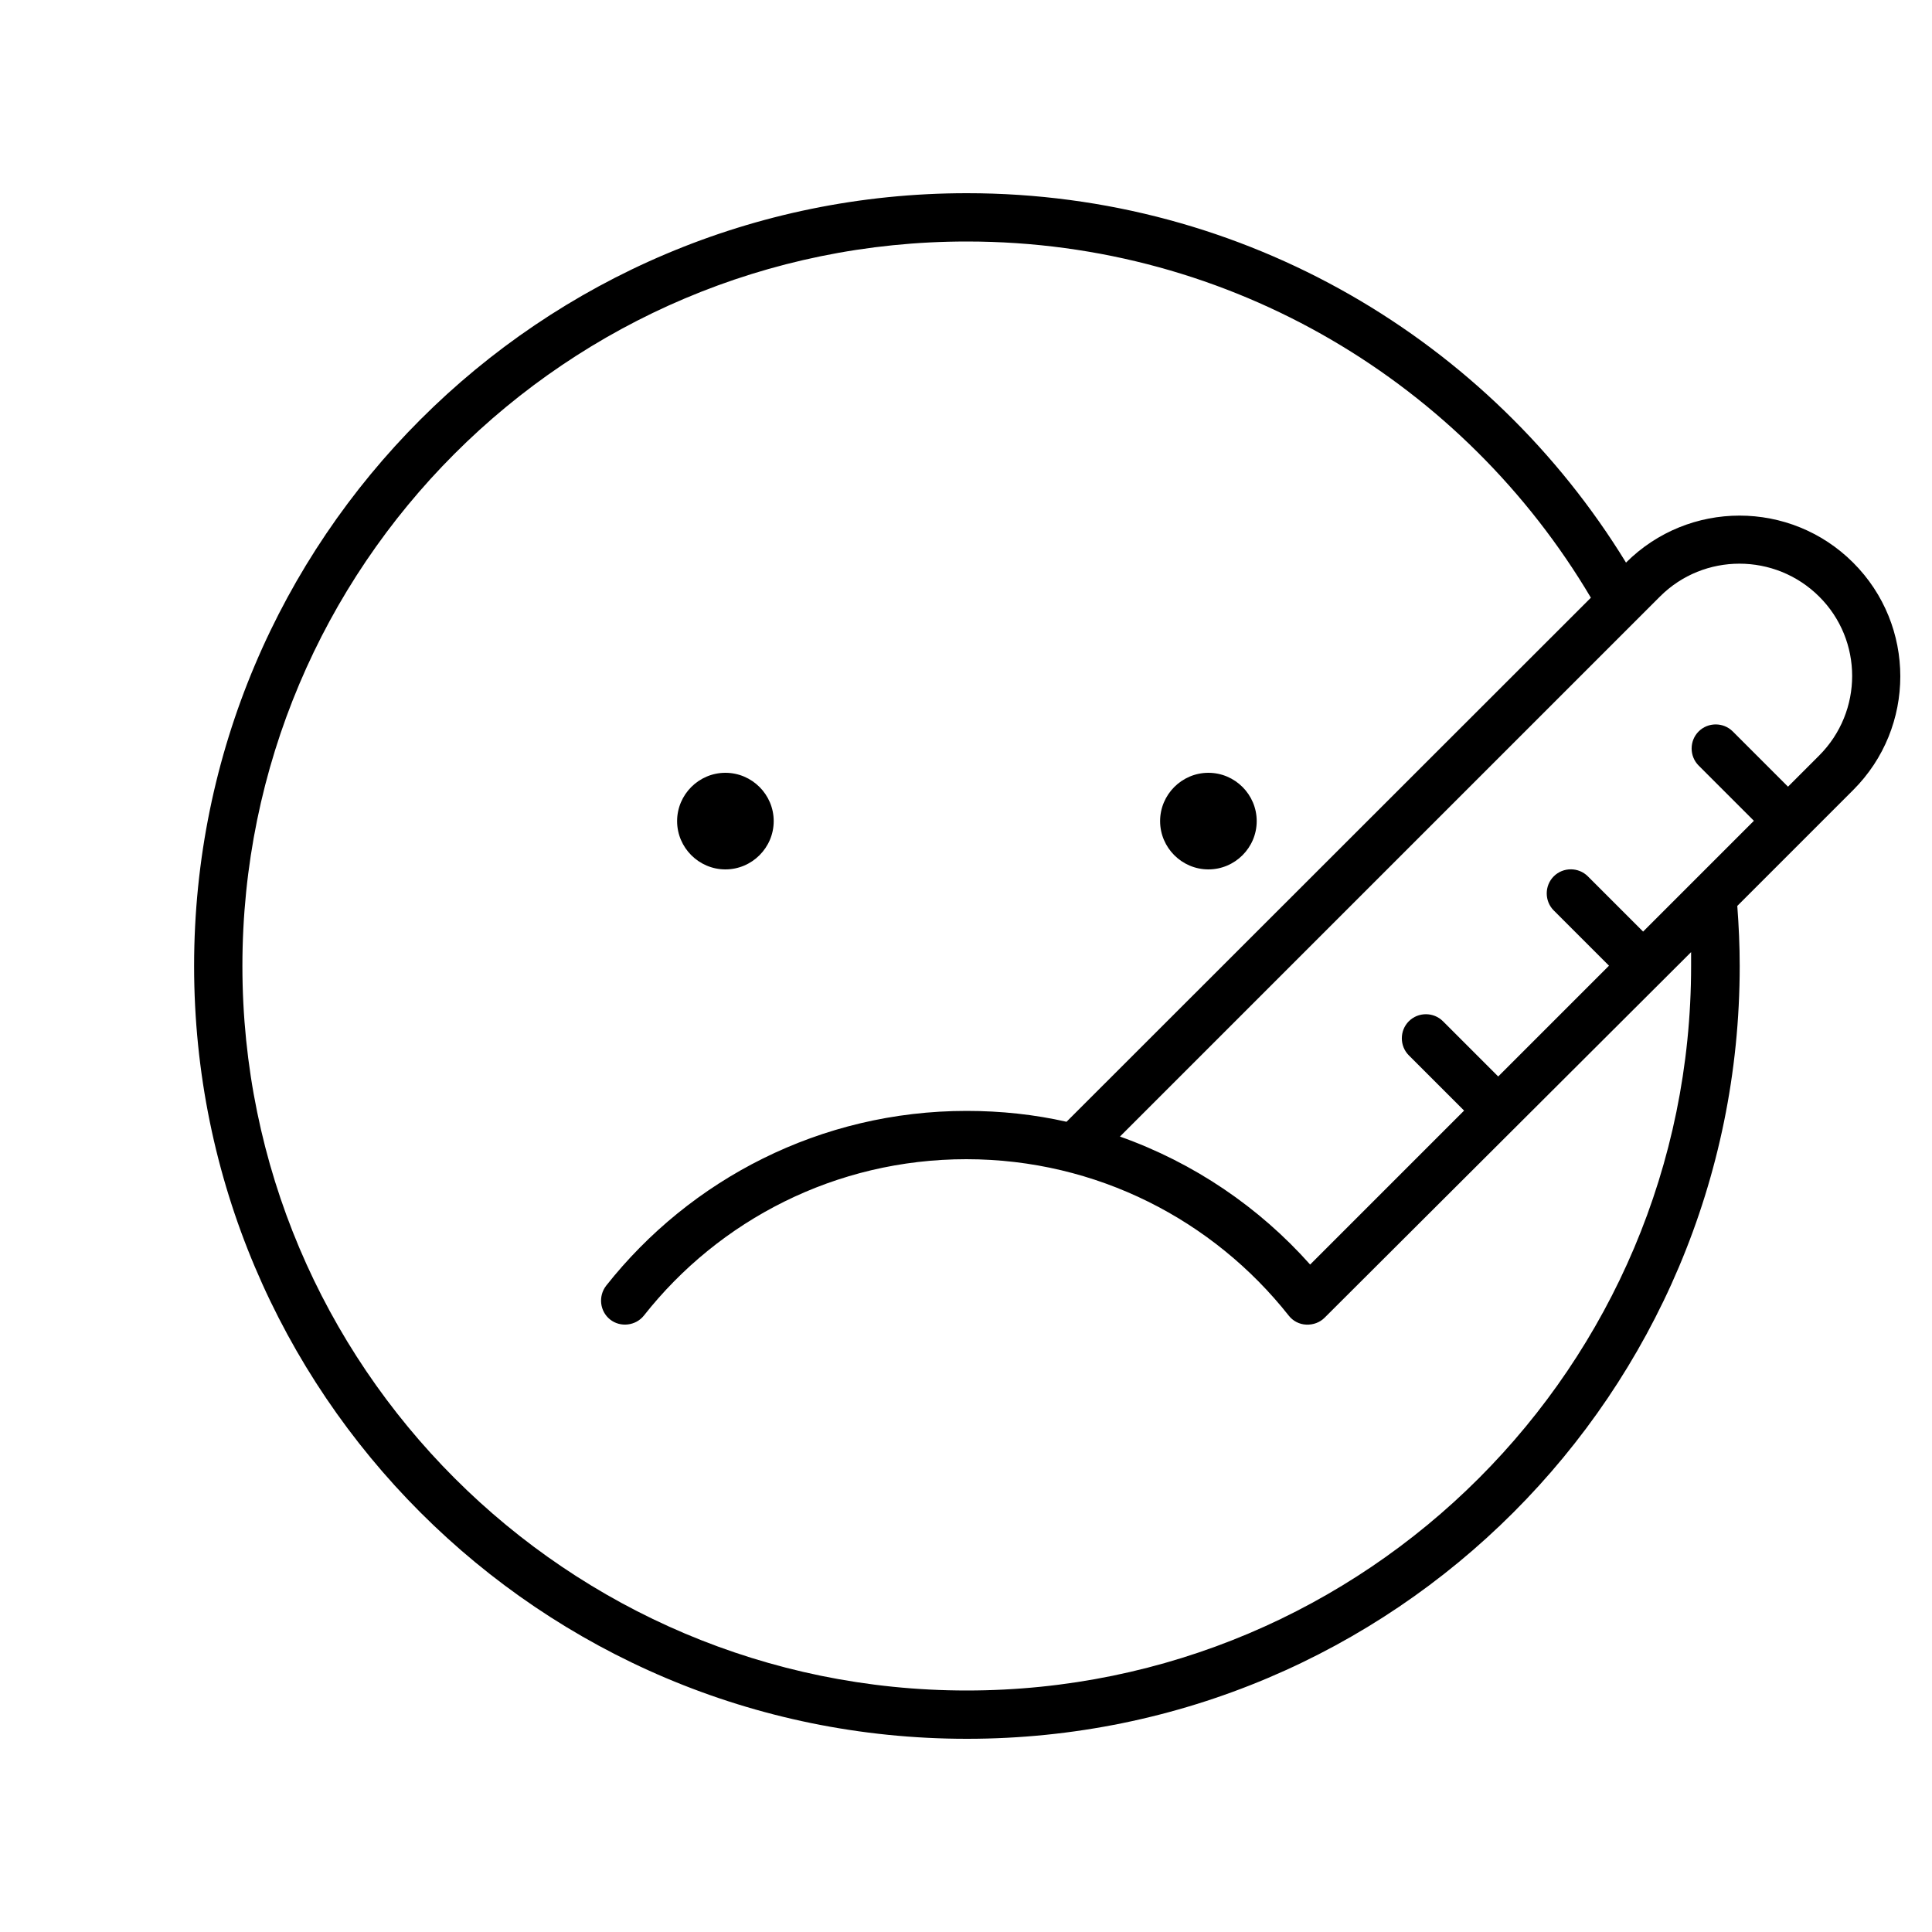 <svg xmlns="http://www.w3.org/2000/svg" viewBox="0 0 640 640"><!--! Font Awesome Pro 7.1.0 by @fontawesome - https://fontawesome.com License - https://fontawesome.com/license (Commercial License) Copyright 2025 Fonticons, Inc. --><path fill="currentColor" d="M320.3 560C187.8 560 80.3 452.5 80.3 320C80.3 187.5 187.7 80 320.3 80C408.3 80 485.2 127.4 527 198L353.3 371.6C342.7 369.2 331.6 368 320.2 368C271.8 368 228.6 390.7 200.8 425.9C198.1 429.4 198.7 434.4 202.1 437.1C205.5 439.8 210.6 439.2 213.3 435.8C238.2 404.2 276.8 384 320.1 384C363.4 384 402 404.3 426.9 435.8C428.3 437.6 430.4 438.7 432.7 438.8C435 438.9 437.2 438.1 438.8 436.5L560.2 315.4C560.2 316.9 560.2 318.5 560.2 320C560.2 452.5 452.7 560 320.2 560zM538.6 186.3C493.6 112.9 412.6 64 320.3 64C178.9 64 64.3 178.6 64.3 320C64.3 461.4 178.9 576 320.3 576C461.7 576 576.3 461.4 576.3 320C576.3 313.3 576 306.7 575.5 300.1L613.9 261.7C634.7 240.9 634.7 207.2 613.9 186.4C593.1 165.6 559.4 165.6 538.6 186.4zM240.3 288C249.1 288 256.3 280.8 256.3 272C256.3 263.2 249.1 256 240.3 256C231.5 256 224.3 263.2 224.3 272C224.3 280.8 231.5 288 240.3 288zM416.3 272C416.3 263.2 409.1 256 400.3 256C391.5 256 384.3 263.2 384.3 272C384.3 280.8 391.5 288 400.3 288C409.1 288 416.3 280.8 416.3 272zM370.9 376.6L549.9 197.6C564.4 183.1 588 183.1 602.6 197.6C617.2 212.1 617.2 235.7 602.6 250.3L592.3 260.6L590 258.3L574 242.3C570.9 239.2 565.8 239.2 562.7 242.3C559.6 245.4 559.6 250.5 562.7 253.6L578.7 269.6L581 271.9L544.3 308.6L542 306.3L526 290.3C522.9 287.2 517.8 287.2 514.7 290.3C511.6 293.4 511.6 298.5 514.7 301.6L530.7 317.6L533 319.9L496.3 356.6L478 338.3C474.9 335.2 469.8 335.2 466.7 338.3C463.6 341.4 463.6 346.5 466.7 349.6L485 367.9L434 418.9C417.1 399.9 395.5 385.2 371 376.5z"/></svg>